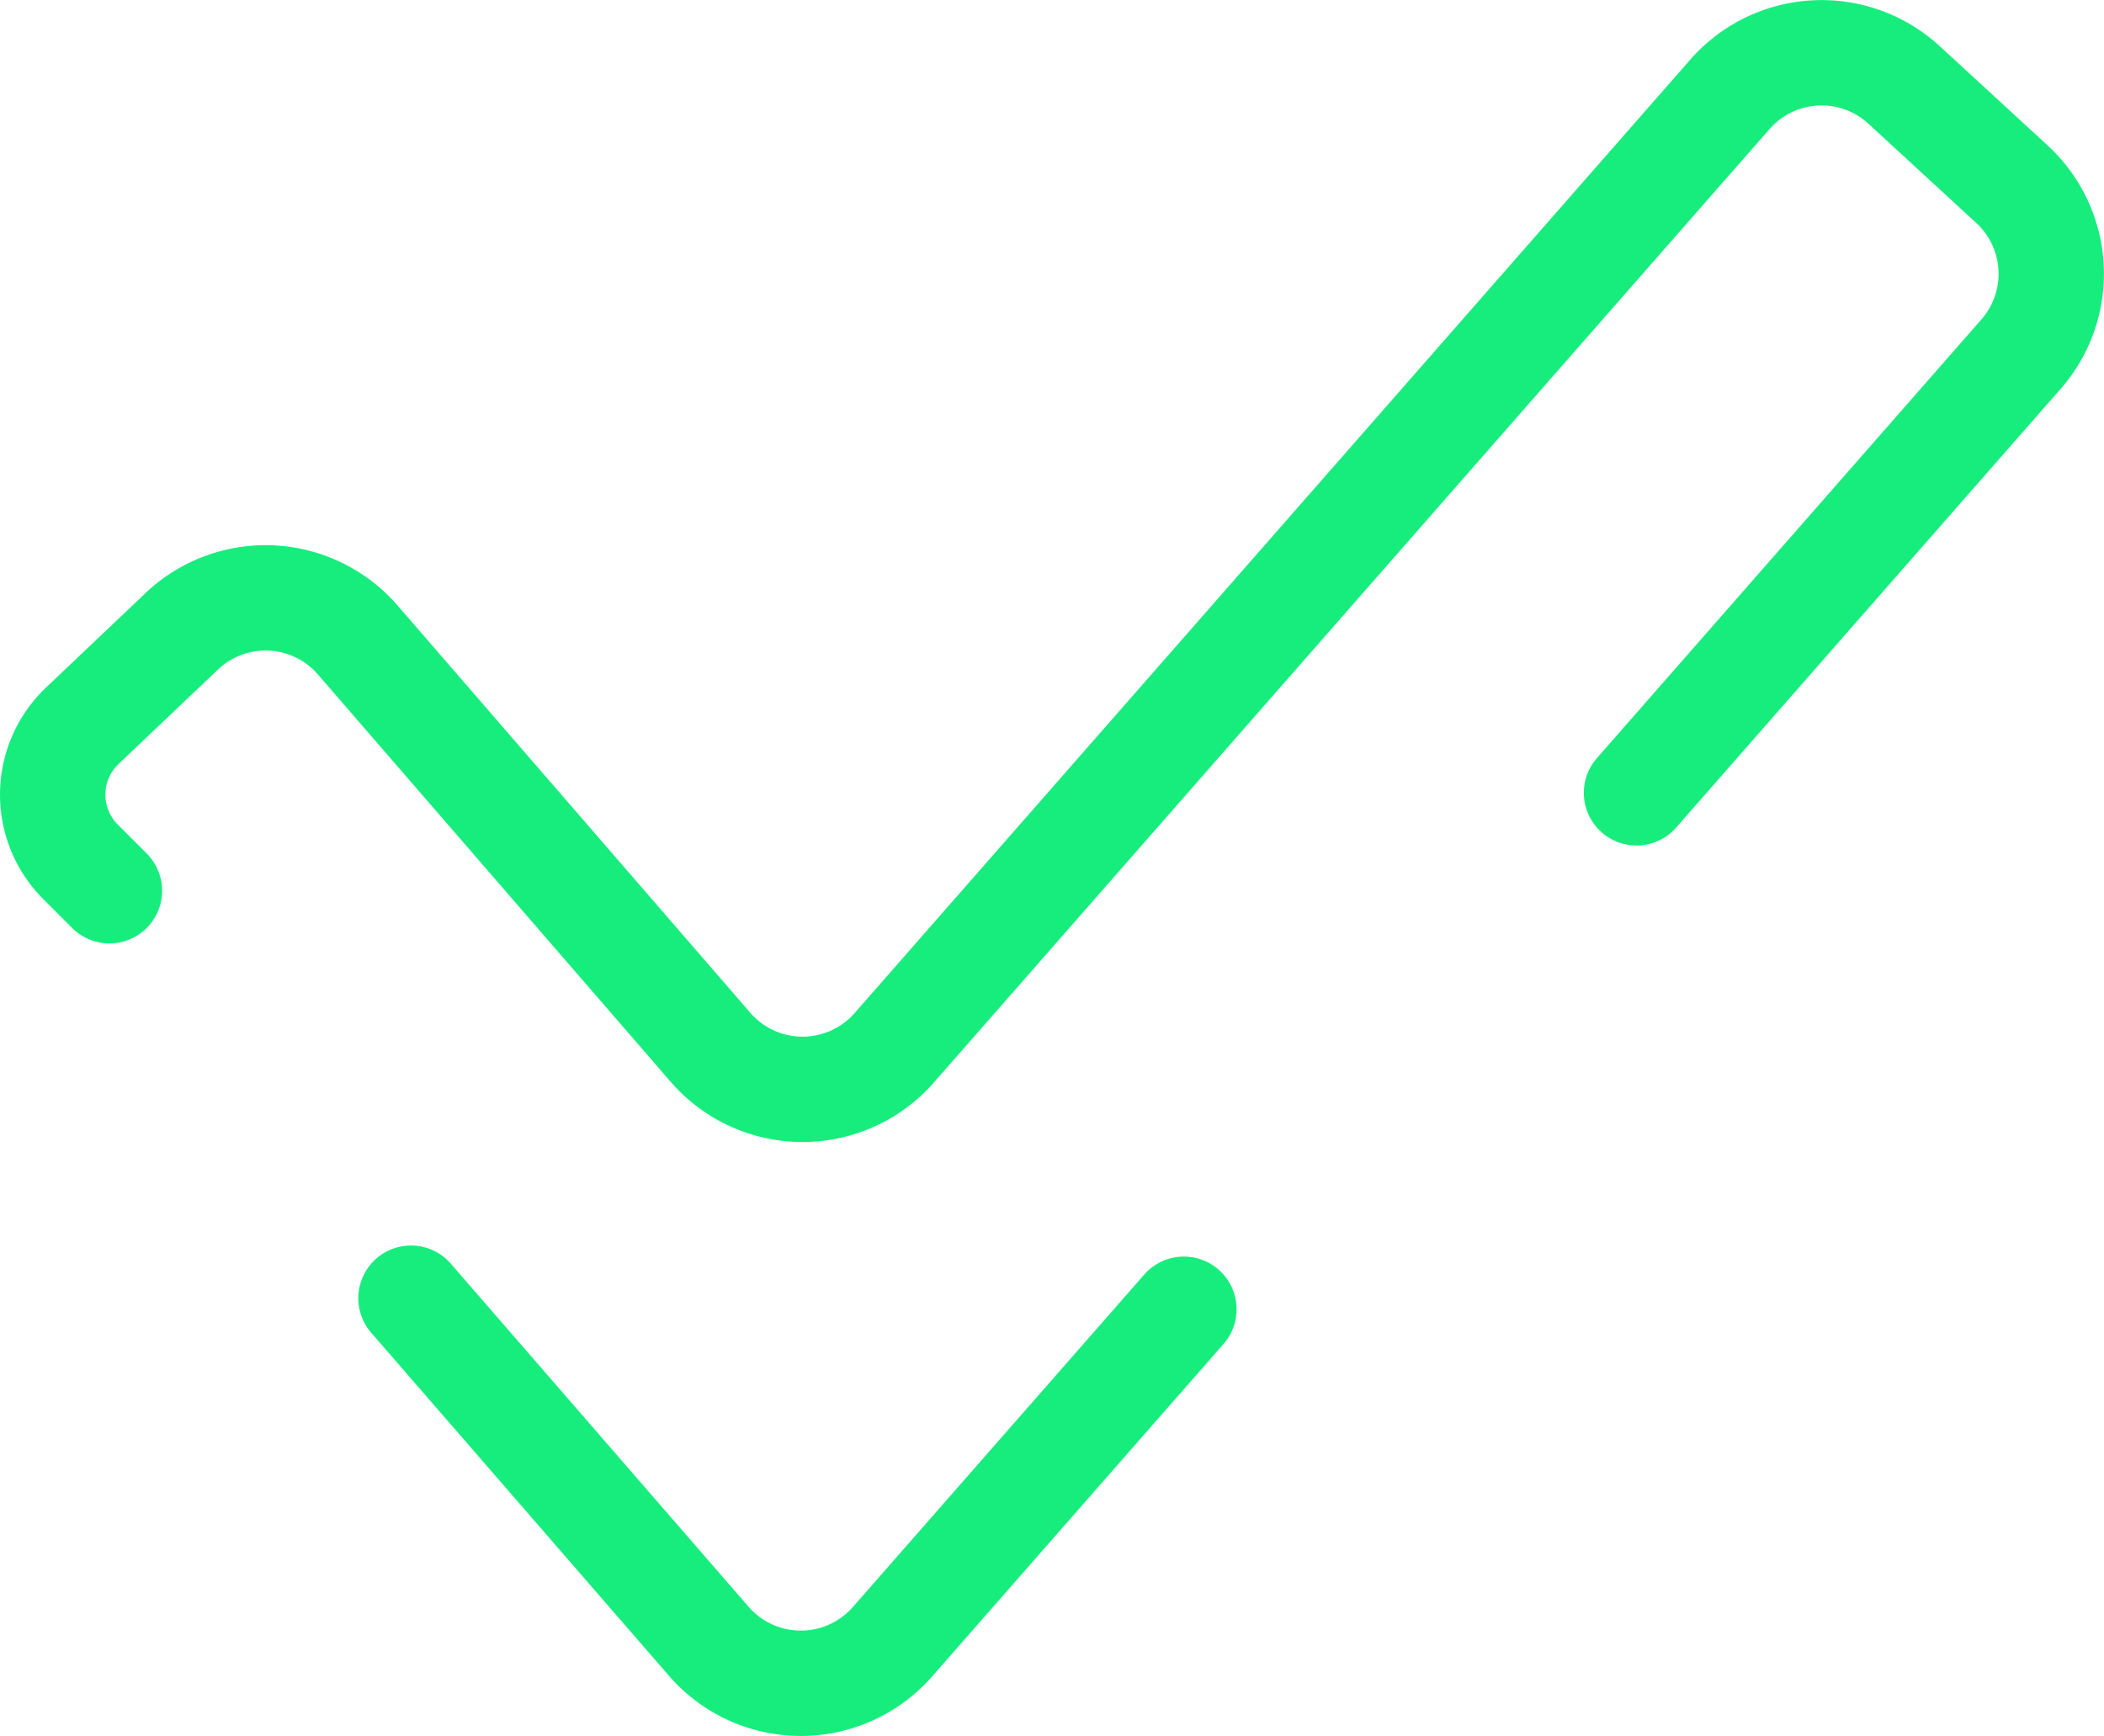 <?xml version="1.0" encoding="UTF-8"?> <svg xmlns="http://www.w3.org/2000/svg" width="159.724" height="131.802" viewBox="0 0 159.724 131.802"><g id="Groupe_90" data-name="Groupe 90" transform="translate(-21.257 4.003)"><path id="Tracé_74" data-name="Tracé 74" d="M1166.28,317.381l29.191-33.31a9.251,9.251,0,0,0-.692-12.9l-8.188-7.535a9.25,9.25,0,0,0-13.221.71l-63.443,72.394a9.249,9.249,0,0,1-13.949-.041l-26.78-30.926a9.251,9.251,0,0,0-13.217-.788l-7.692,7.306a7.213,7.213,0,0,0-.133,10.33l2.193,2.193" transform="translate(-1020.786 -261.189)" fill="none" stroke="#17ed7d" stroke-linecap="round" stroke-linejoin="round" stroke-width="8"></path><path id="Tracé_75" data-name="Tracé 75" d="M1090,414l22.6,26.043a9.25,9.25,0,0,0,13.949.041l22.123-25.245" transform="translate(-1037.541 -319.438)" fill="none" stroke="#17ed7d" stroke-linecap="round" stroke-linejoin="round" stroke-width="8"></path></g></svg> 